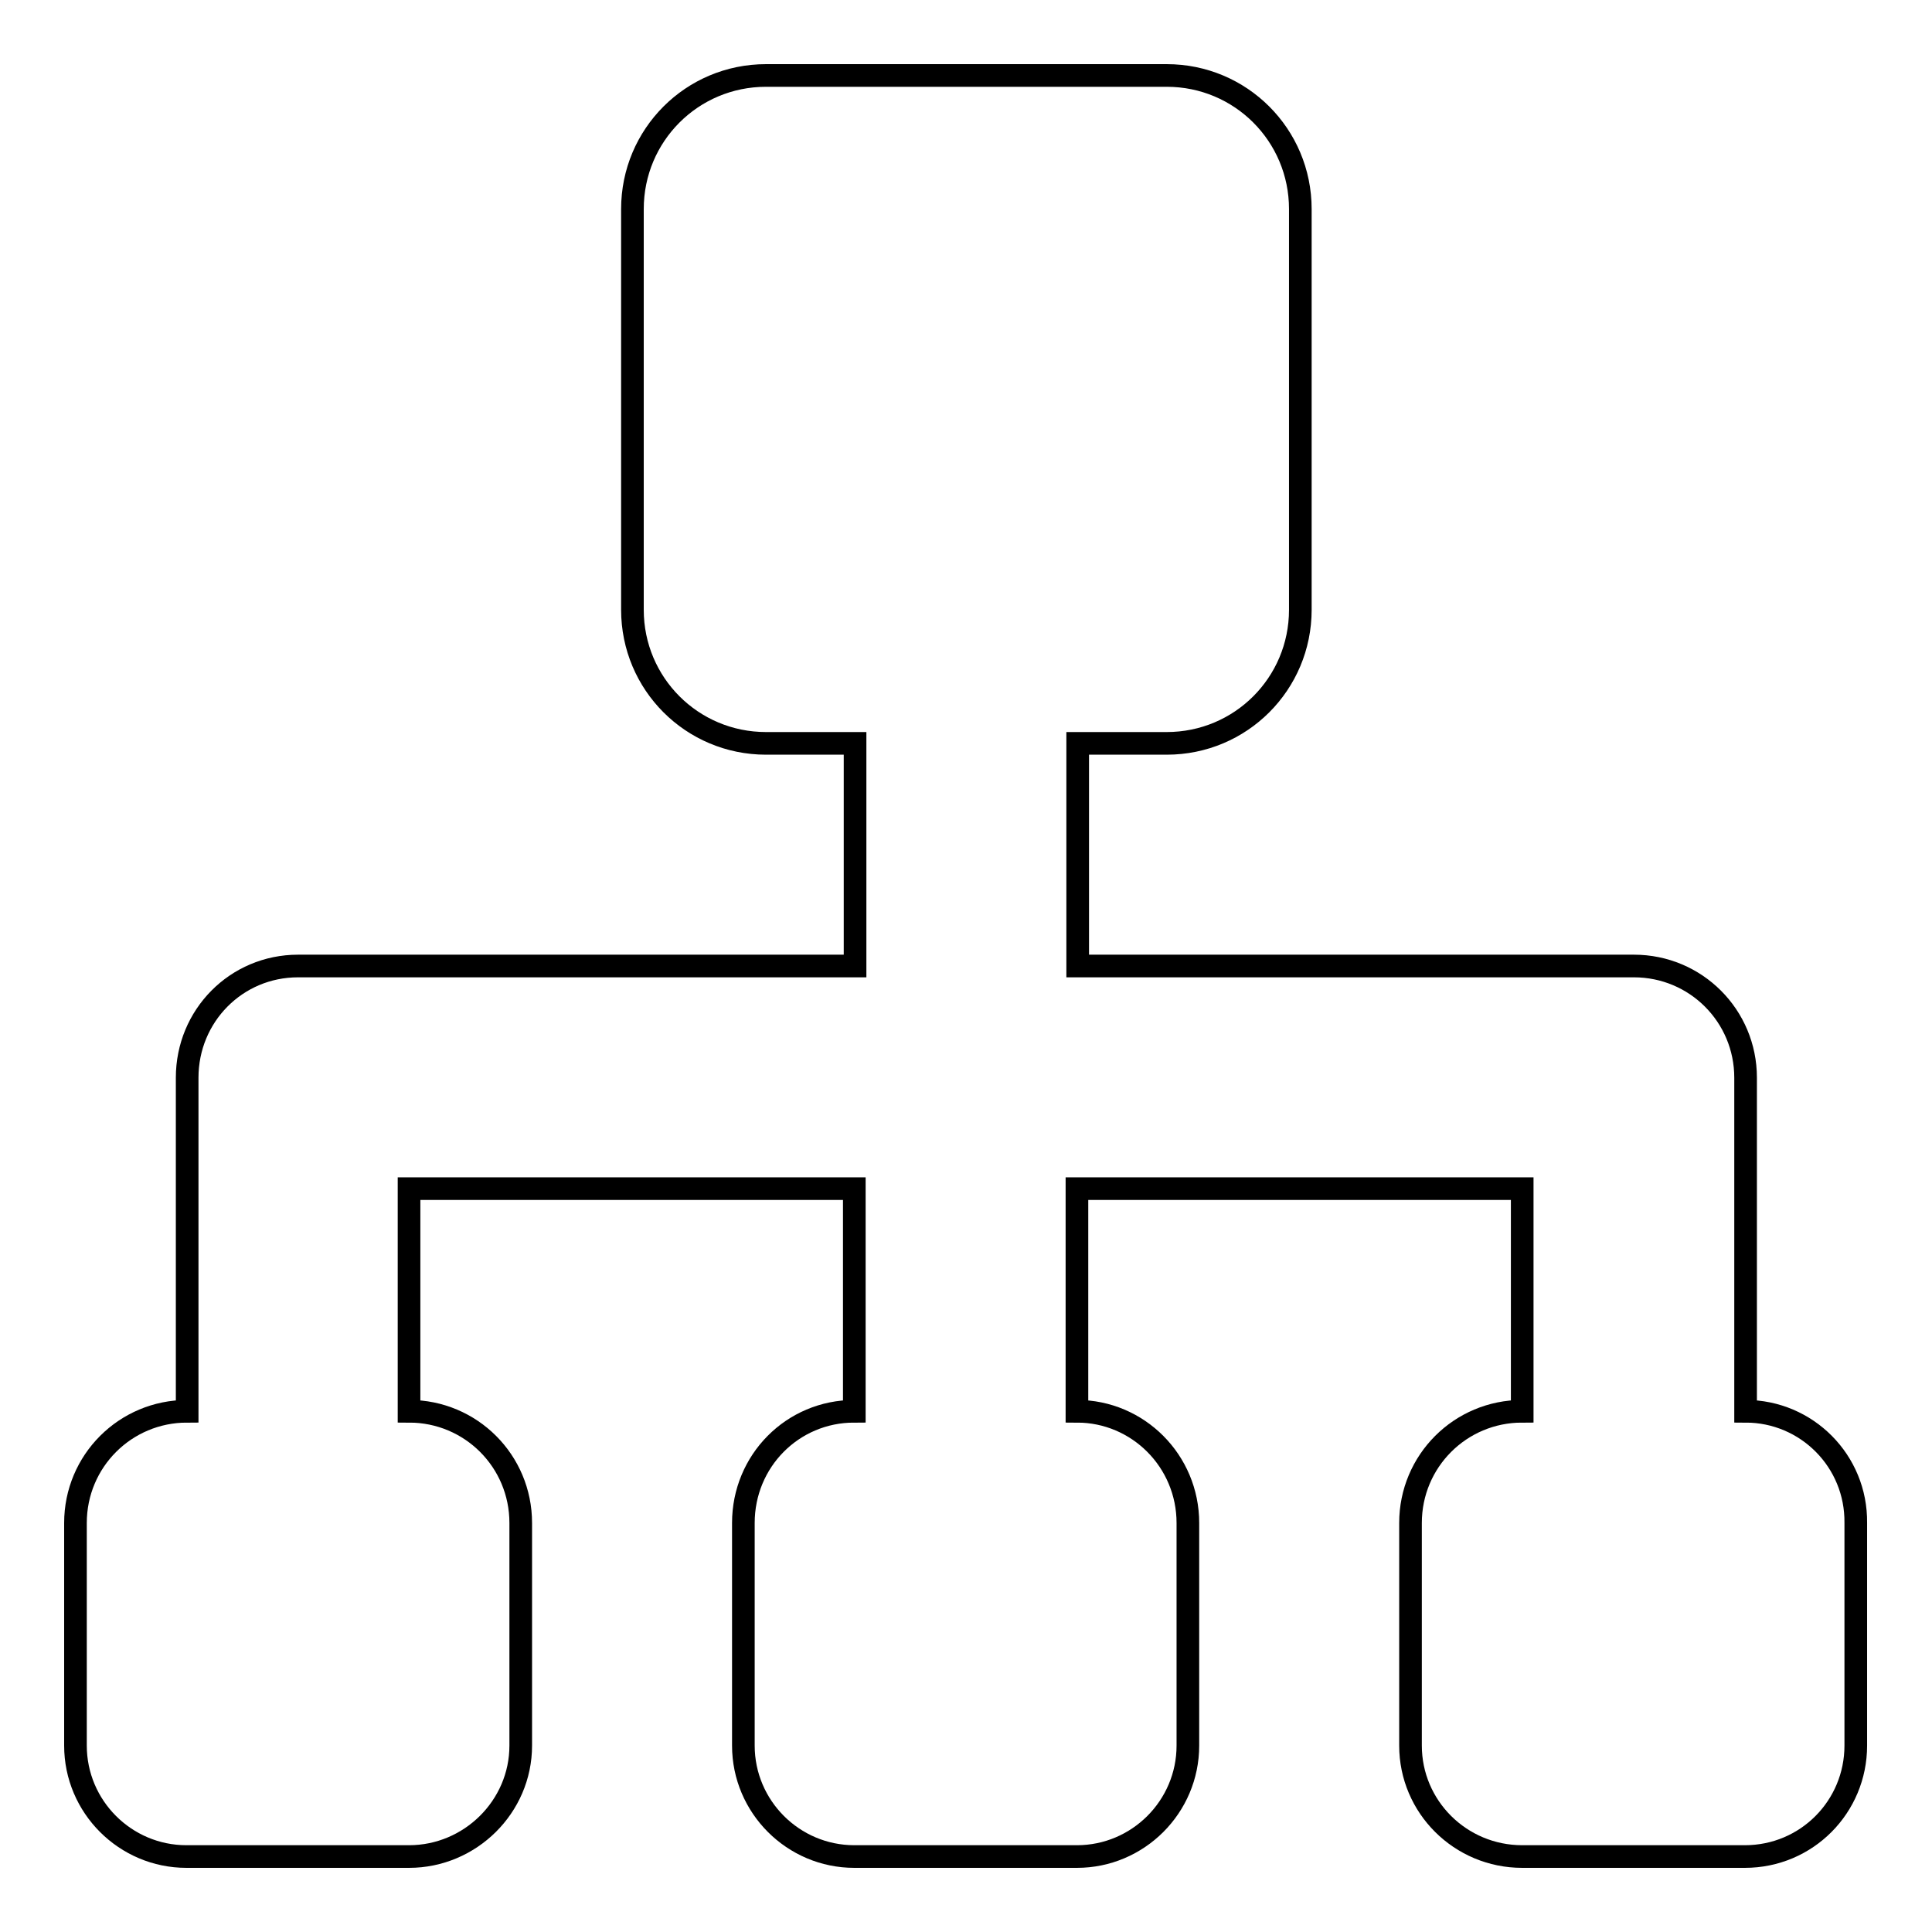 <?xml version="1.0" encoding="utf-8"?>
<!-- Svg Vector Icons : http://www.onlinewebfonts.com/icon -->
<!DOCTYPE svg PUBLIC "-//W3C//DTD SVG 1.1//EN" "http://www.w3.org/Graphics/SVG/1.1/DTD/svg11.dtd">
<svg version="1.1" xmlns="http://www.w3.org/2000/svg" xmlns:xlink="http://www.w3.org/1999/xlink" x="0px" y="0px" viewBox="0 0 256 256" enable-background="new 0 0 256 256" xml:space="preserve">
<g><g><path stroke-width="3" fill-opacity="0" stroke="#000000"  d="M231.3,187v-44.2c0-8.2-6.6-14.8-14.8-14.8h-73.7V98.5h11.8c9.8,0,17.7-7.9,17.7-17.7V27.7c0-9.8-7.9-17.7-17.7-17.7h-53.1c-9.8,0-17.7,7.9-17.7,17.7v53.1c0,9.8,7.9,17.7,17.7,17.7h11.8V128H39.5c-8.2,0-14.7,6.6-14.7,14.8V187c-8.2,0-14.8,6.6-14.8,14.8v29.5c0,8.1,6.6,14.7,14.7,14.7h29.5c8.1,0,14.8-6.6,14.8-14.7v-29.5c0-8.2-6.6-14.8-14.8-14.8v-29.5h59V187c-8.2,0-14.7,6.6-14.7,14.8v29.5c0,8.1,6.6,14.7,14.7,14.7h29.5c8.1,0,14.7-6.6,14.7-14.7v-29.5c0-8.2-6.6-14.8-14.7-14.8v-29.5h59V187c-8.2,0-14.8,6.6-14.8,14.8v29.5c0,8.1,6.6,14.7,14.8,14.7h29.5c8.2,0,14.7-6.6,14.7-14.7v-29.5C246,193.6,239.4,187,231.3,187L231.3,187z"/></g></g>
</svg>